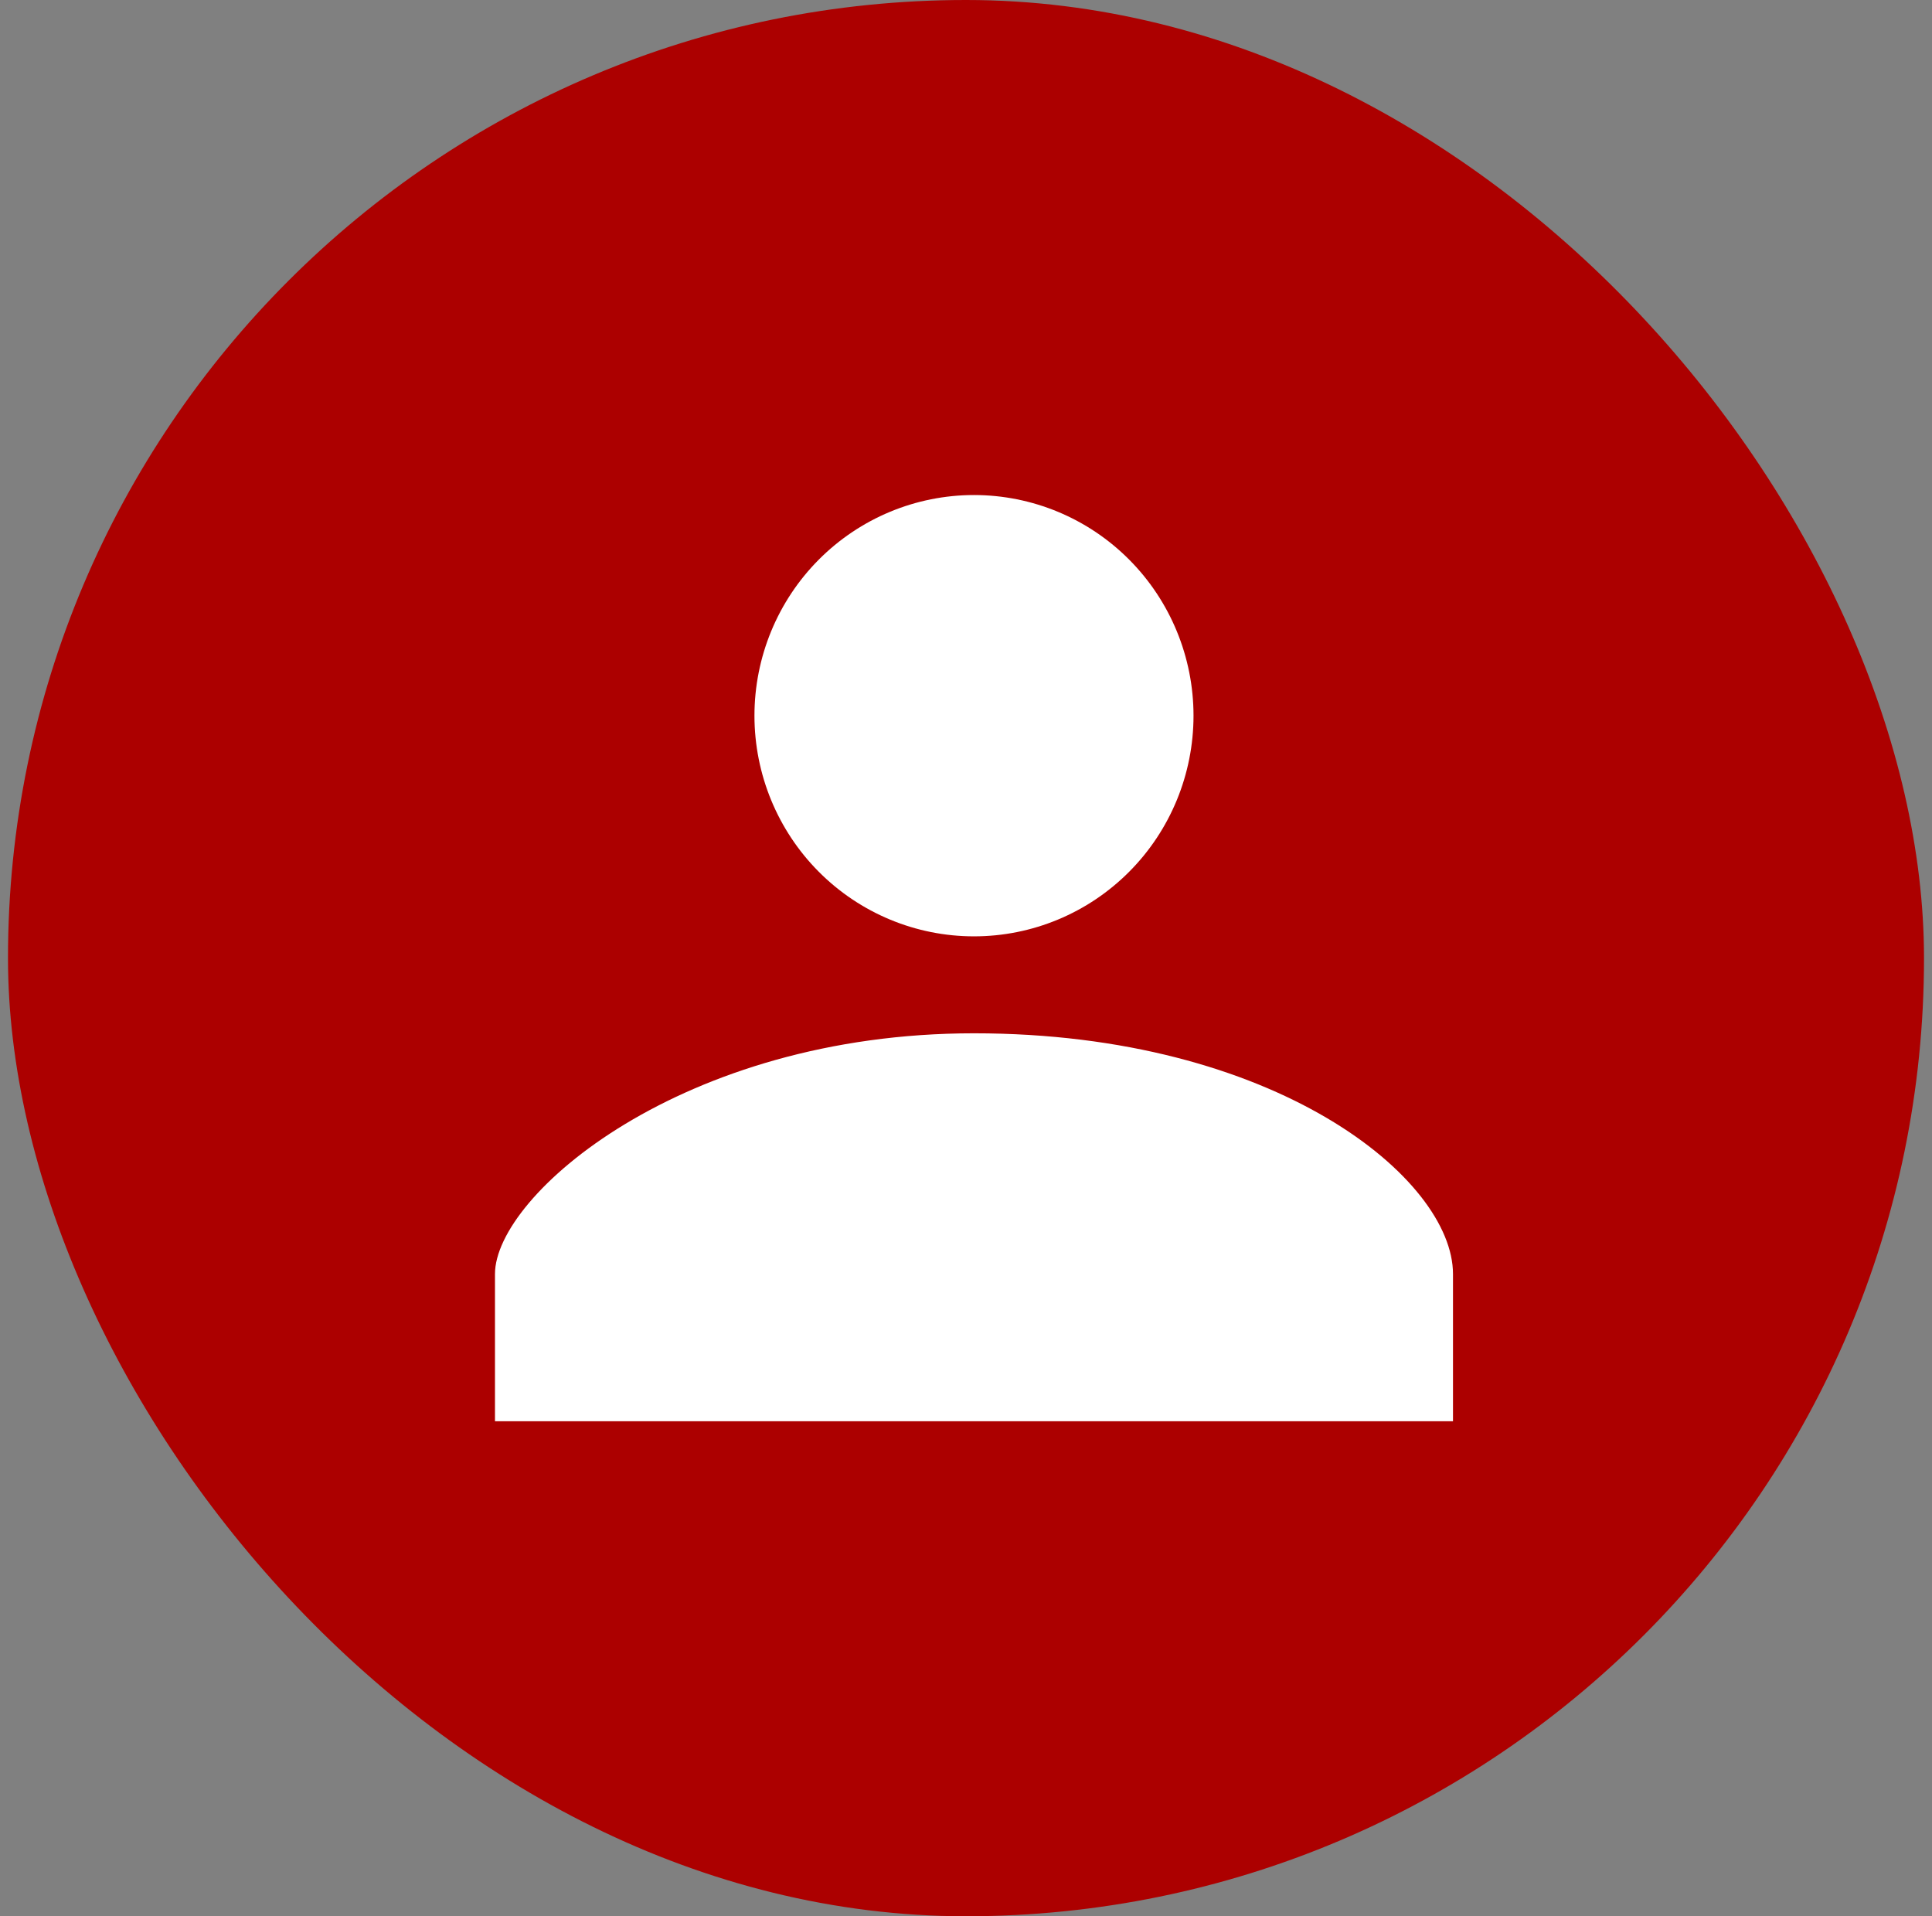 <svg width="121" height="120" viewBox="0 0 121 120" fill="none" xmlns="http://www.w3.org/2000/svg">
<rect x="0" y="0" width="121" height="120" fill="#808080" stroke="none"/>
<rect x="0.5" width="120" height="120" rx="60" fill="#AC0000"/>
<path d="M61 58.636C64.647 58.636 68.144 57.181 70.722 54.589C73.301 51.998 74.749 48.483 74.749 44.818C74.749 41.153 73.301 37.639 70.722 35.047C68.144 32.456 64.647 31 61 31C57.353 31 53.856 32.456 51.278 35.047C48.699 37.639 47.251 41.153 47.251 44.818C47.251 48.483 48.699 51.998 51.278 54.589C53.856 57.181 57.353 58.636 61 58.636ZM61 64.707C42.719 64.707 31 74.846 31 79.782V89H91V79.782C91 73.813 79.906 64.707 61 64.707Z" fill="white"/>
</svg>
